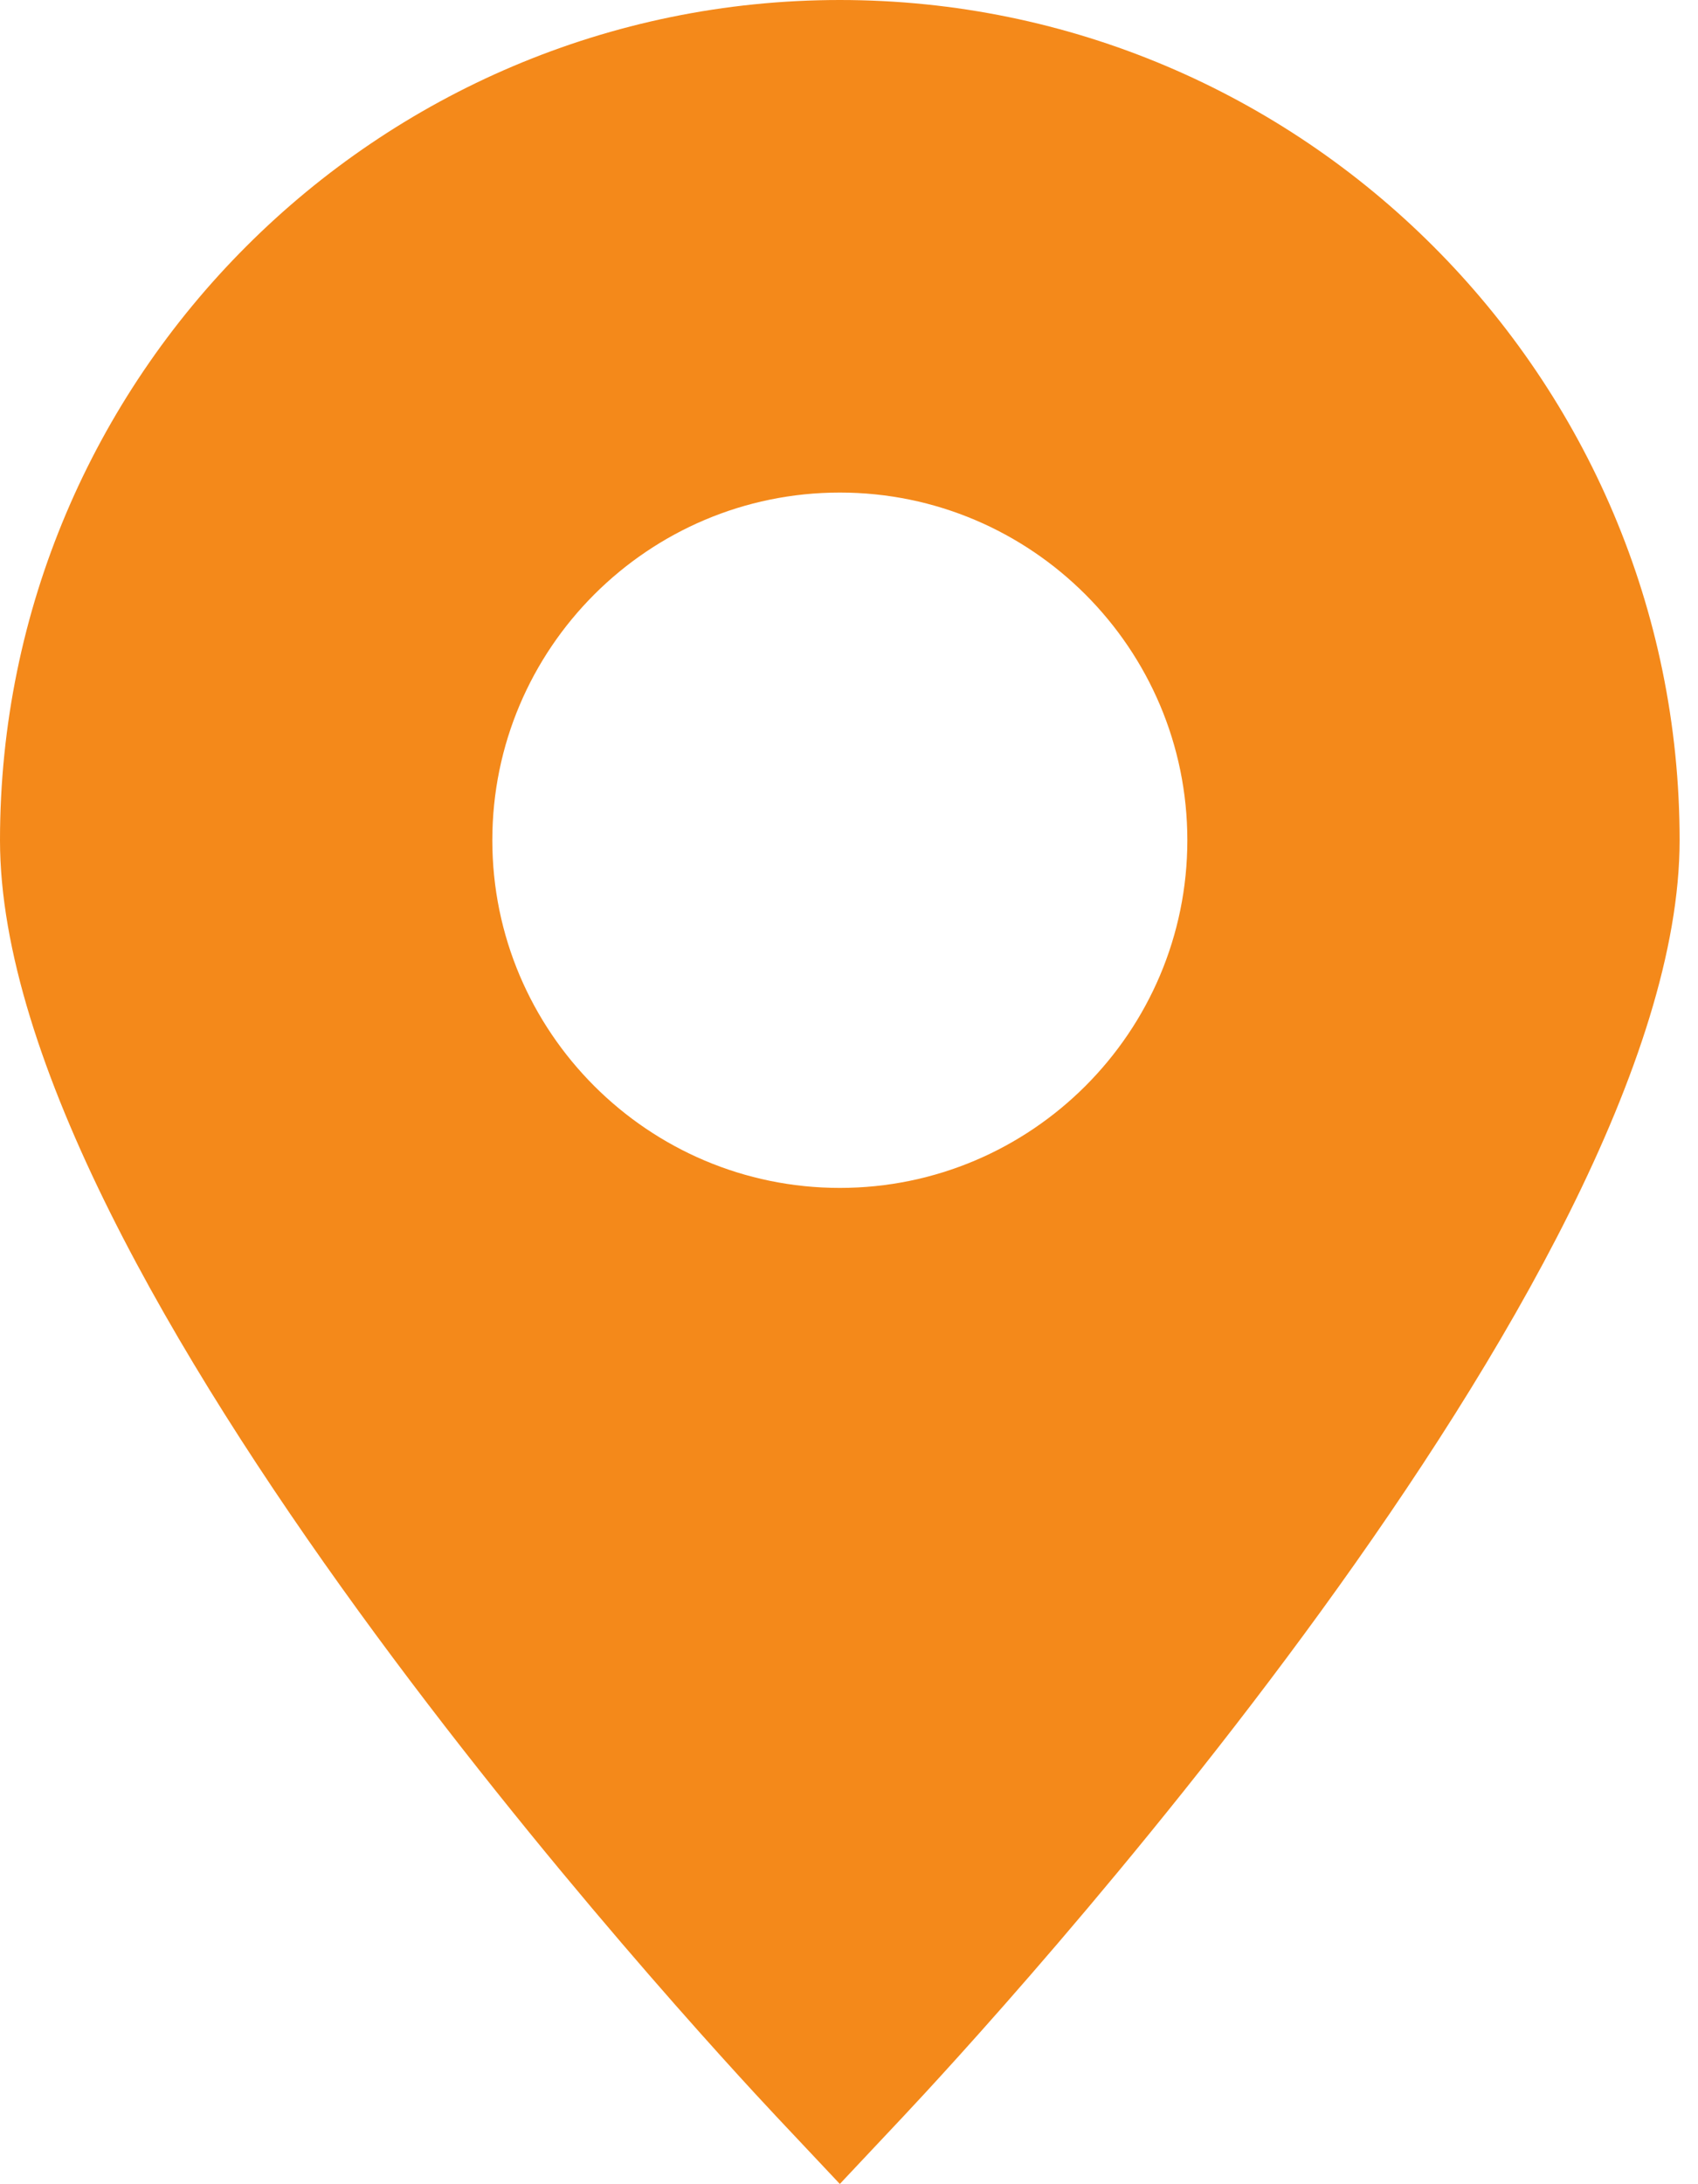 <svg width="35" height="45" viewBox="0 0 35 45" fill="none" xmlns="http://www.w3.org/2000/svg">
<g id="Group">
<g id="Group_2">
<path id="Vector" d="M17.311 0C7.766 0 0 7.766 0 17.311C0 26.333 14.368 41.865 16.006 43.609L17.311 44.995L18.615 43.609C20.253 41.867 34.621 26.333 34.621 17.311C34.622 7.766 26.856 0 17.311 0ZM17.311 24.474C13.361 24.474 10.148 21.261 10.148 17.311C10.148 13.362 13.361 10.148 17.311 10.148C21.261 10.148 24.474 13.362 24.474 17.311C24.474 21.261 21.261 24.474 17.311 24.474Z" fill="#F4891A"/>
</g>
</g>
</svg>
